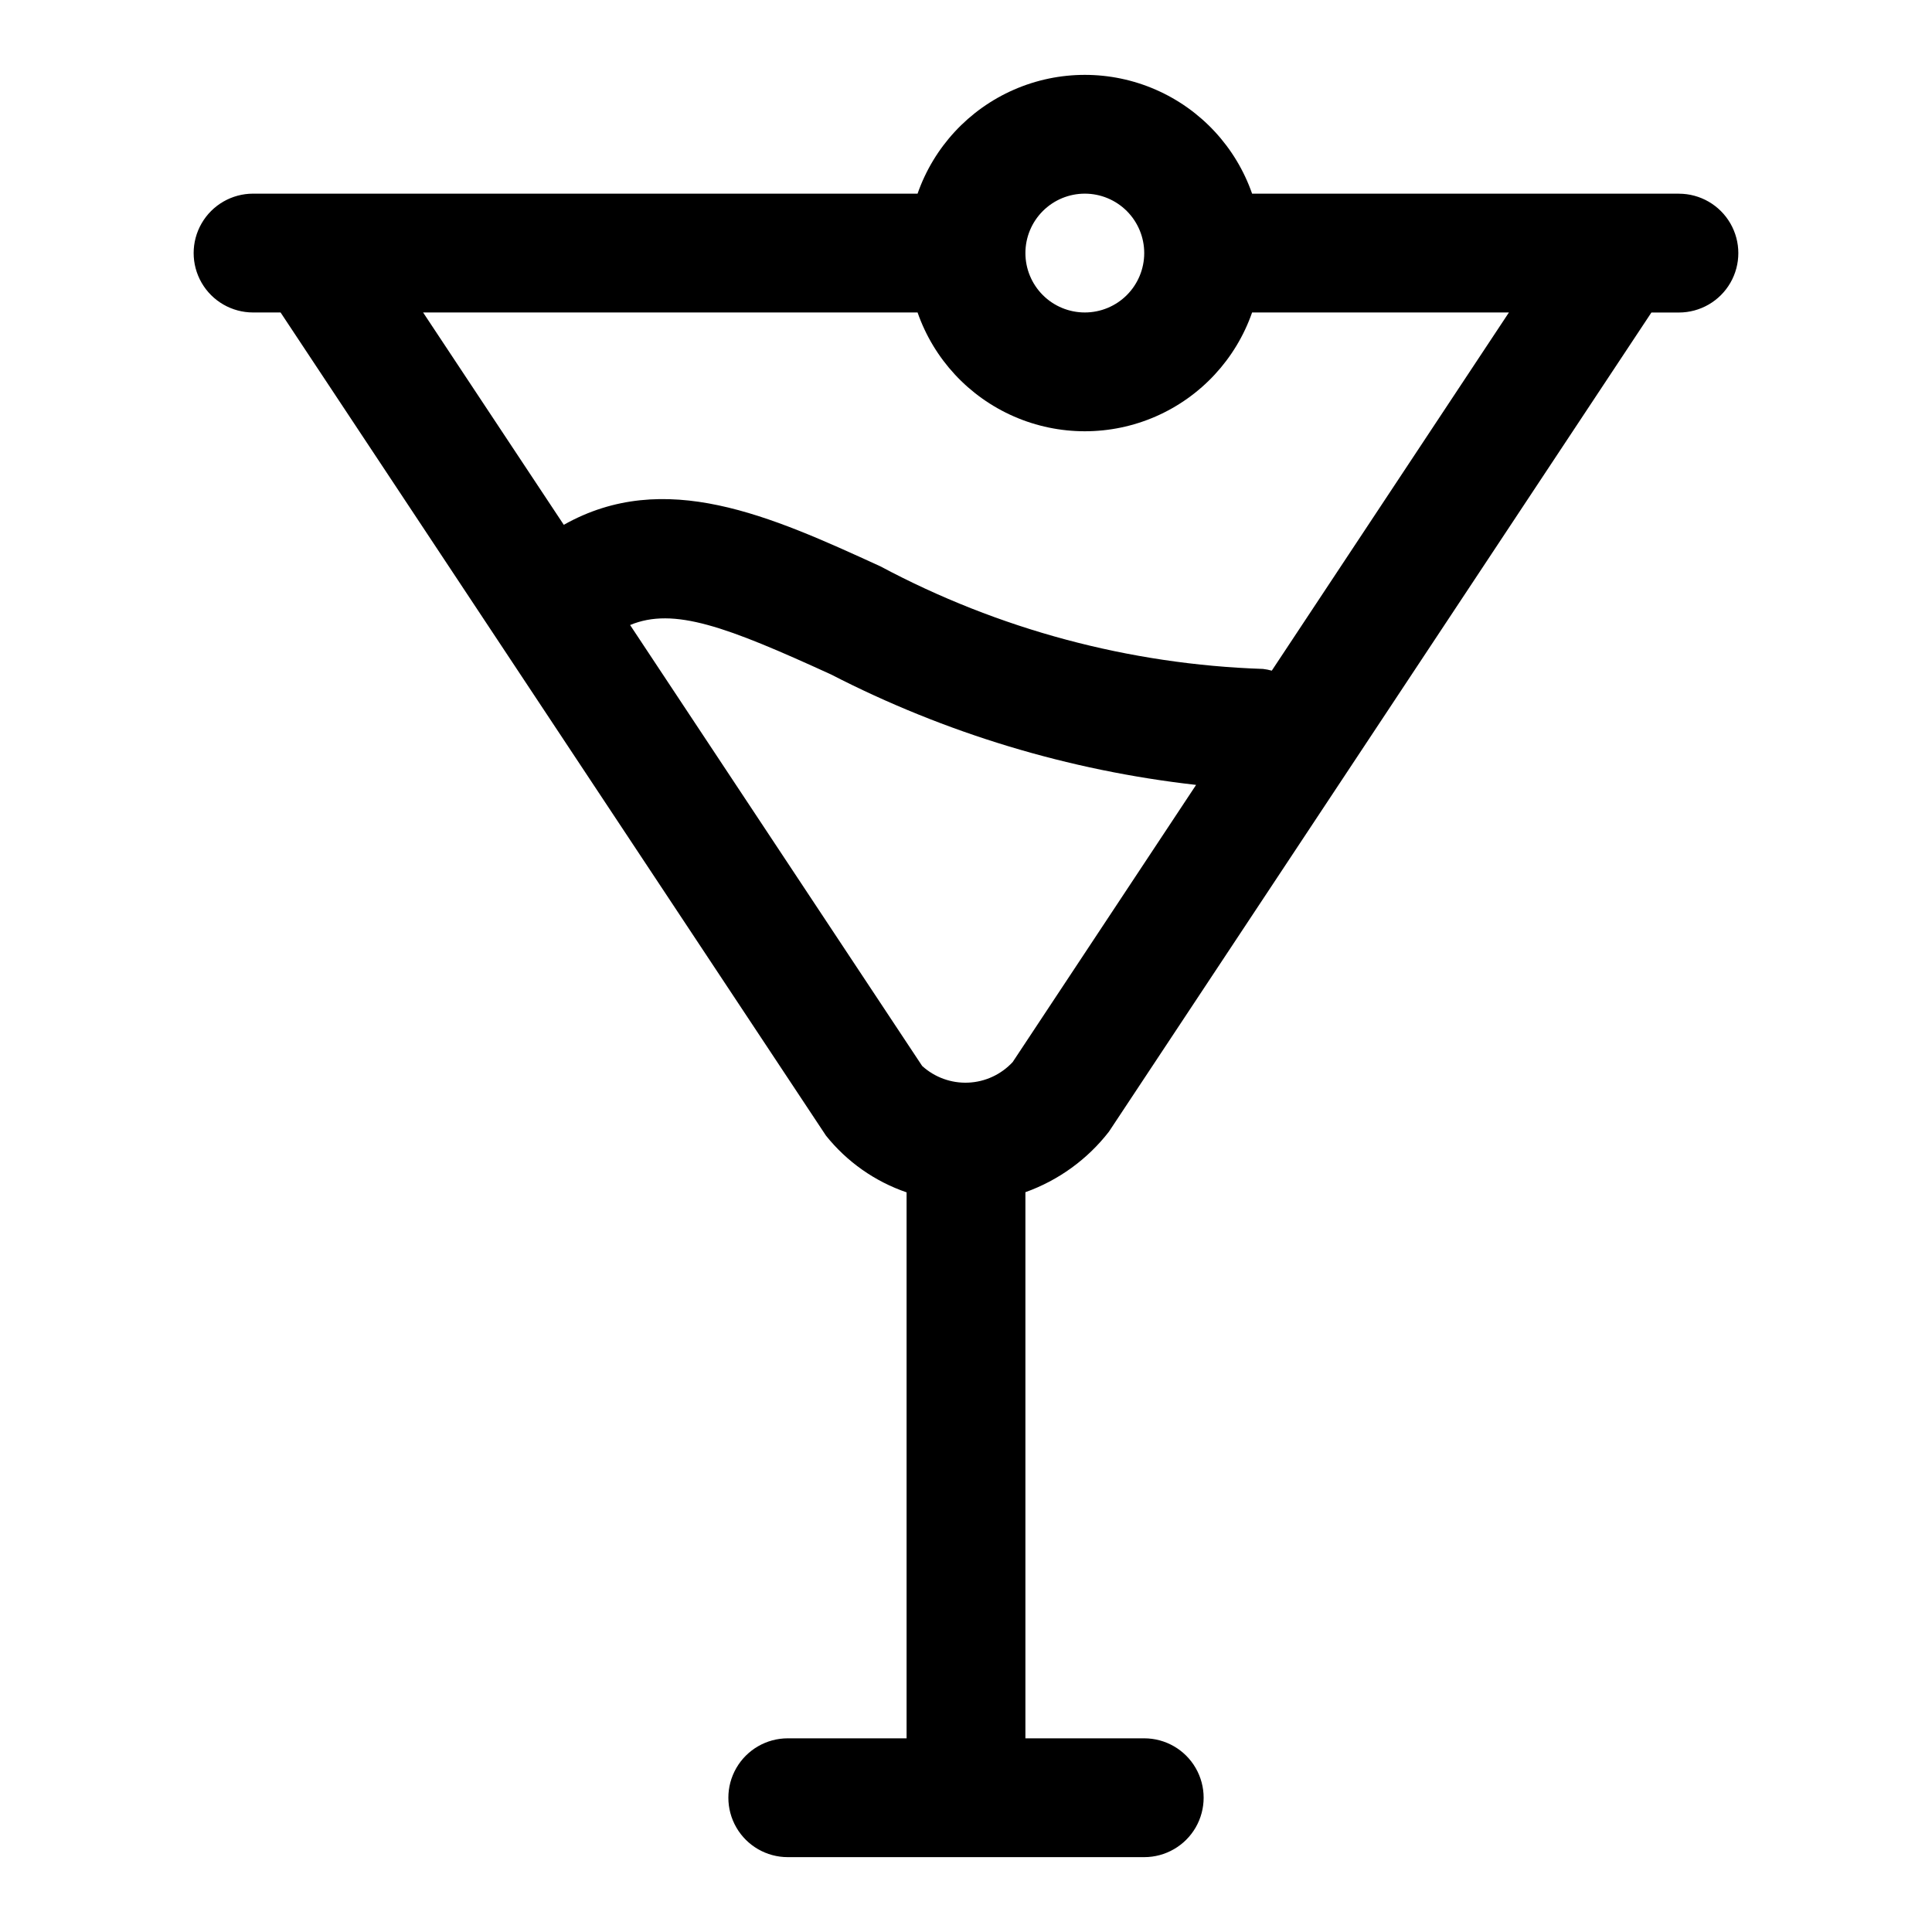 <?xml version="1.0" encoding="UTF-8"?>
<!-- Uploaded to: SVG Repo, www.svgrepo.com, Generator: SVG Repo Mixer Tools -->
<svg fill="#000000" width="800px" height="800px" version="1.1" viewBox="144 144 512 512" xmlns="http://www.w3.org/2000/svg">
 <path d="m588.93 195.32h-113.11c-4.305-12.34-13.562-22.324-25.539-27.555s-25.594-5.231-37.574 0c-11.977 5.231-21.234 15.215-25.539 27.555h-176.1c-5.625 0-10.824 3.004-13.637 7.875-2.812 4.871-2.812 10.871 0 15.742s8.012 7.871 13.637 7.871h7.289l144.52 218.12v0.004c5.547 6.949 12.965 12.168 21.379 15.051v144.69h-31.488c-5.625 0-10.82 3-13.633 7.871-2.812 4.871-2.812 10.871 0 15.746 2.812 4.871 8.008 7.871 13.633 7.871h94.465c5.625 0 10.824-3 13.637-7.871 2.812-4.875 2.812-10.875 0-15.746-2.812-4.871-8.012-7.871-13.637-7.871h-31.488v-144.73c8.758-3.133 16.438-8.699 22.137-16.043l143.76-217.08h7.289c5.625 0 10.824-3 13.637-7.871s2.812-10.871 0-15.742c-2.812-4.871-8.012-7.875-13.637-7.875zm-157.44 0c4.176 0 8.18 1.66 11.133 4.613 2.949 2.953 4.609 6.957 4.609 11.133 0 4.176-1.66 8.18-4.609 11.133-2.953 2.953-6.957 4.609-11.133 4.609s-8.184-1.656-11.133-4.609c-2.953-2.953-4.613-6.957-4.613-11.133 0-4.176 1.66-8.18 4.613-11.133 2.949-2.953 6.957-4.613 11.133-4.613zm-19.113 230.13c-3.055 3.305-7.289 5.266-11.785 5.461-4.492 0.195-8.883-1.395-12.211-4.422l-77.398-116.85c11.586-4.816 25.535 0.426 53.246 13.098 30.207 15.547 62.992 25.465 96.75 29.27zm68.66-103.72h-0.004c-0.758-0.211-1.531-0.367-2.312-0.457-35.426-1.184-70.105-10.48-101.38-27.172-29.316-13.43-57.23-26.055-83.93-11.02l-37.285-56.273h131.04c4.305 12.344 13.562 22.328 25.539 27.559 11.98 5.231 25.598 5.231 37.574 0 11.977-5.231 21.234-15.215 25.539-27.559h68.062z"/>
</svg>